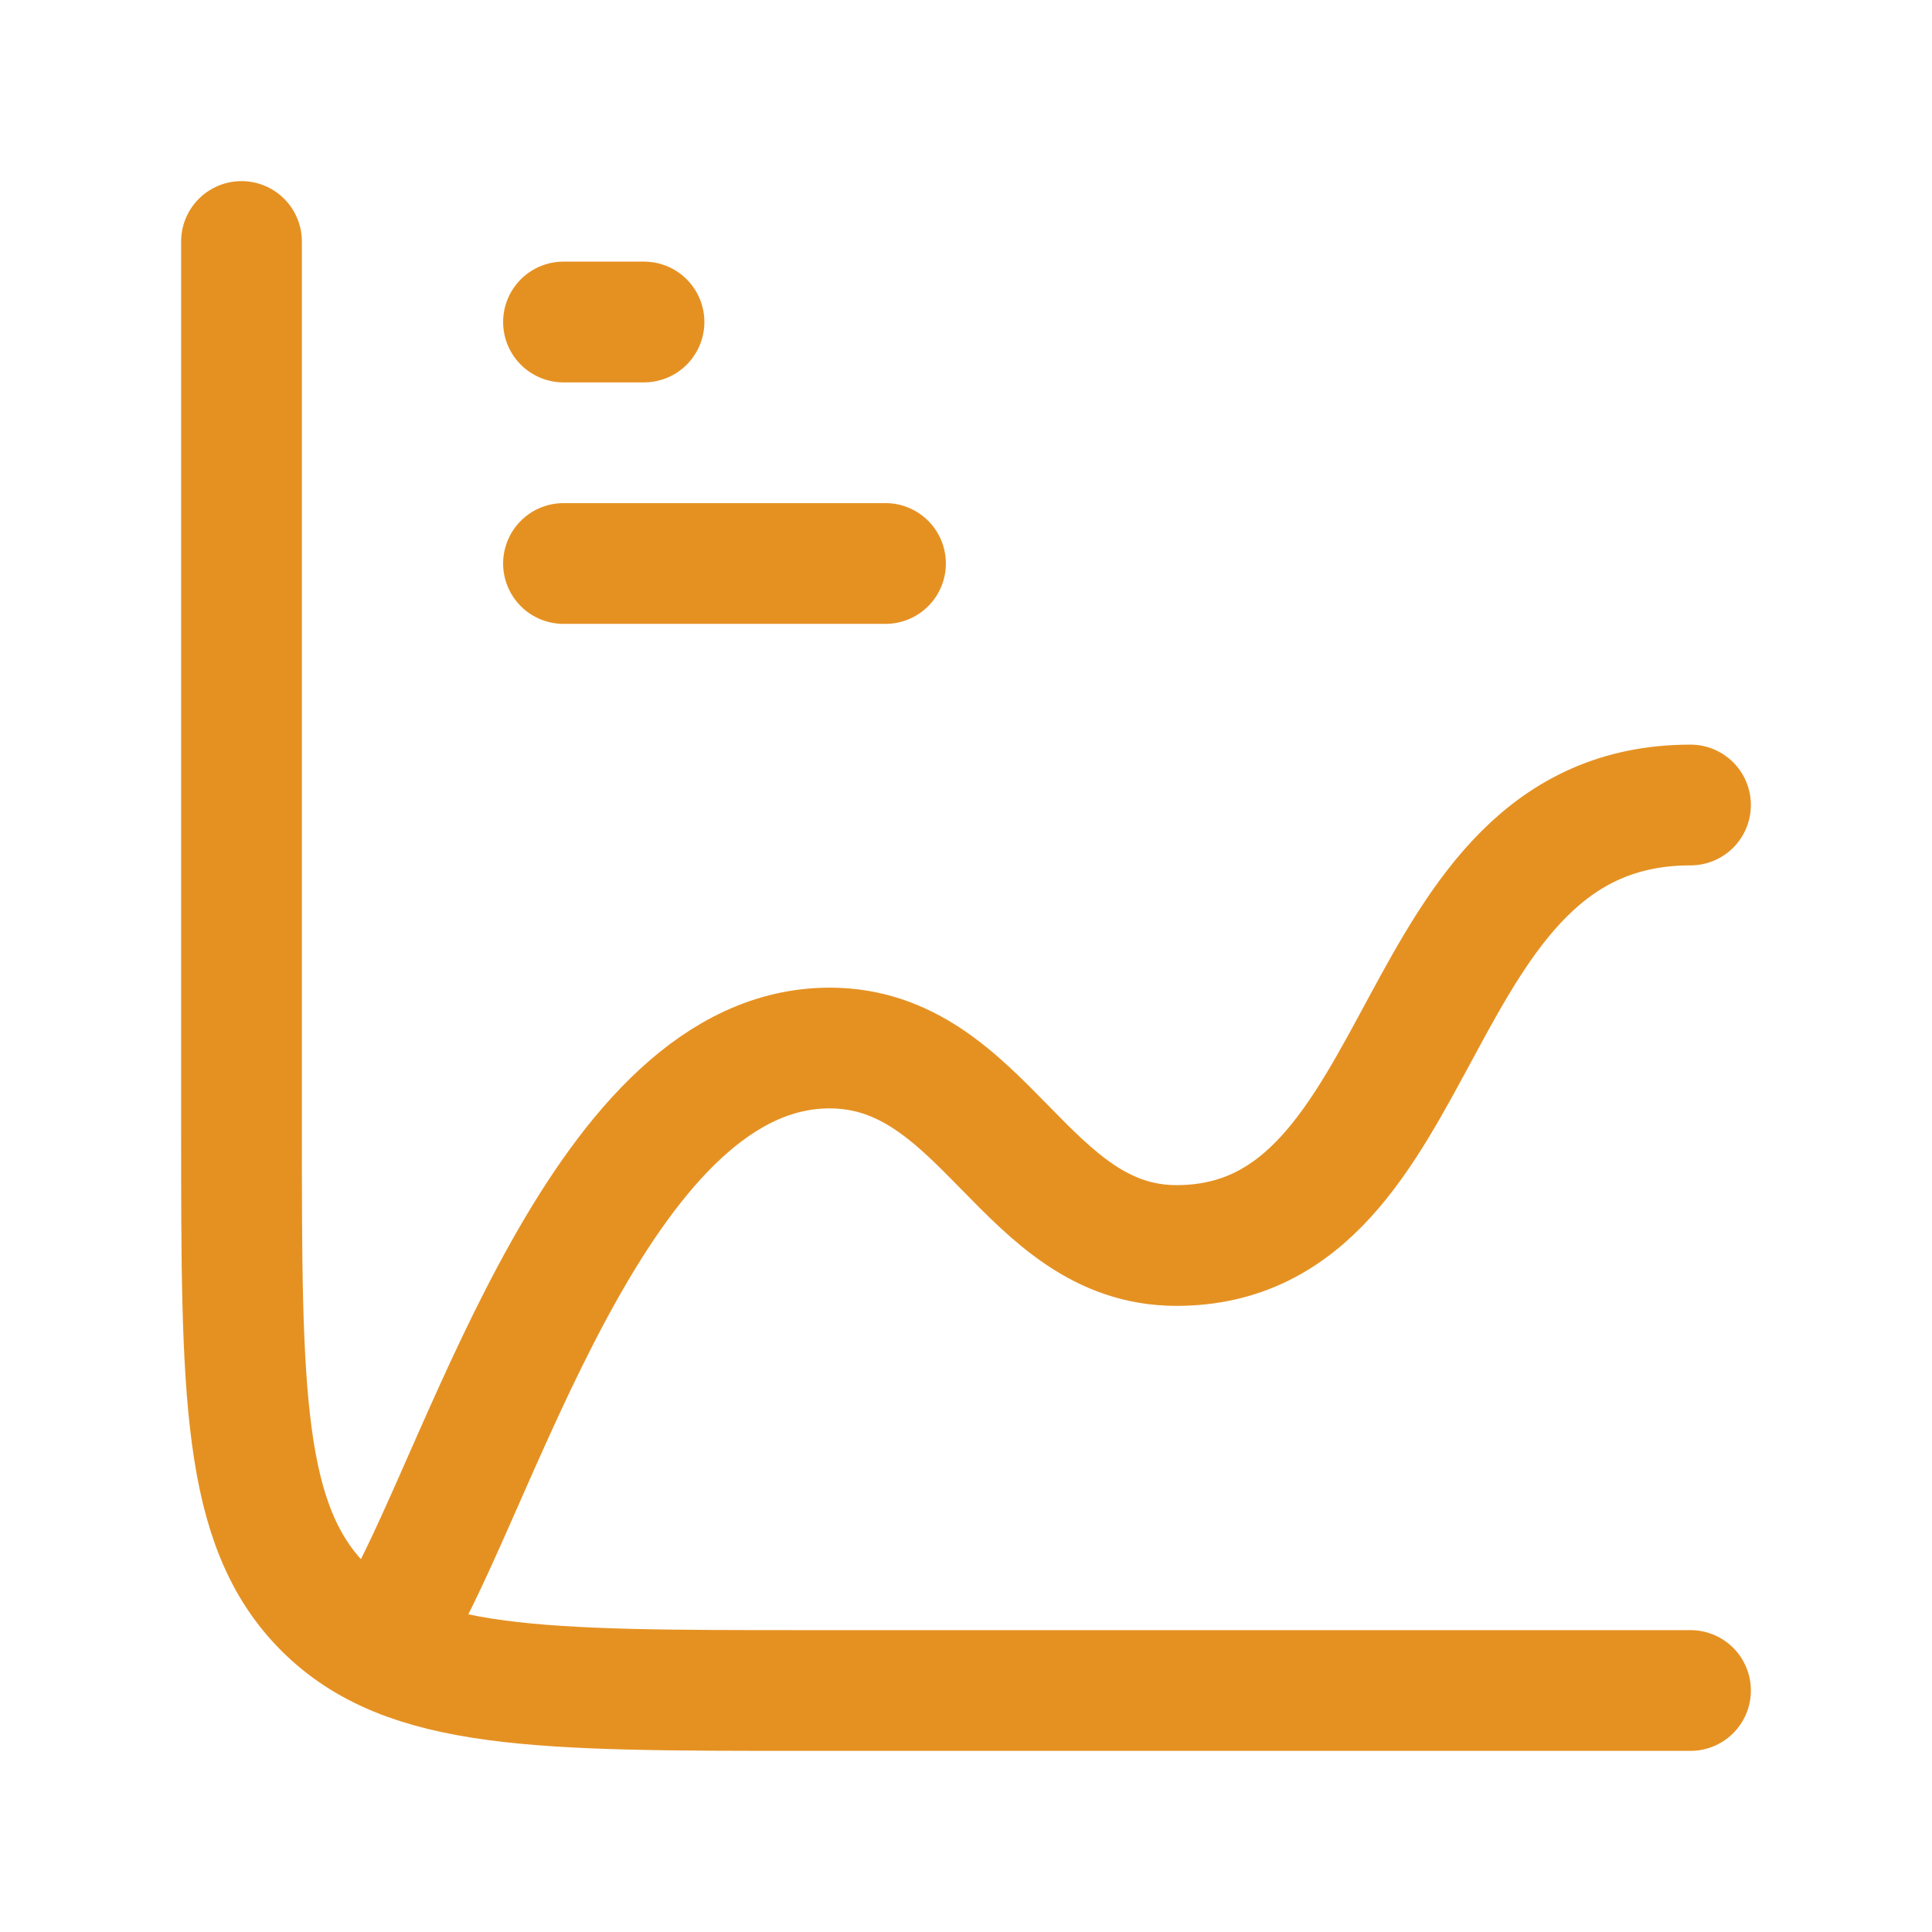 <svg xmlns="http://www.w3.org/2000/svg" viewBox="0 0 24 24" width="24" height="24" color="#e59122" fill="none">
    <path d="M21 21H10C6.7 21 5.05 21 4.025 19.975C3 18.95 3 17.3 3 14V3" stroke="#e59122" stroke-width="1.5" stroke-linecap="round"></path>
    <path d="M7 4H8" stroke="#e59122" stroke-width="1.5" stroke-linecap="round"></path>
    <path d="M7 7H11" stroke="#e59122" stroke-width="1.5" stroke-linecap="round"></path>
    <path d="M5 20C6.071 18.053 7.523 13.019 10.306 13.019C12.23 13.019 12.728 15.472 14.614 15.472C17.857 15.472 17.387 10 21 10" stroke="#e59122" stroke-width="1.5" stroke-linecap="round" stroke-linejoin="round"></path>
</svg>